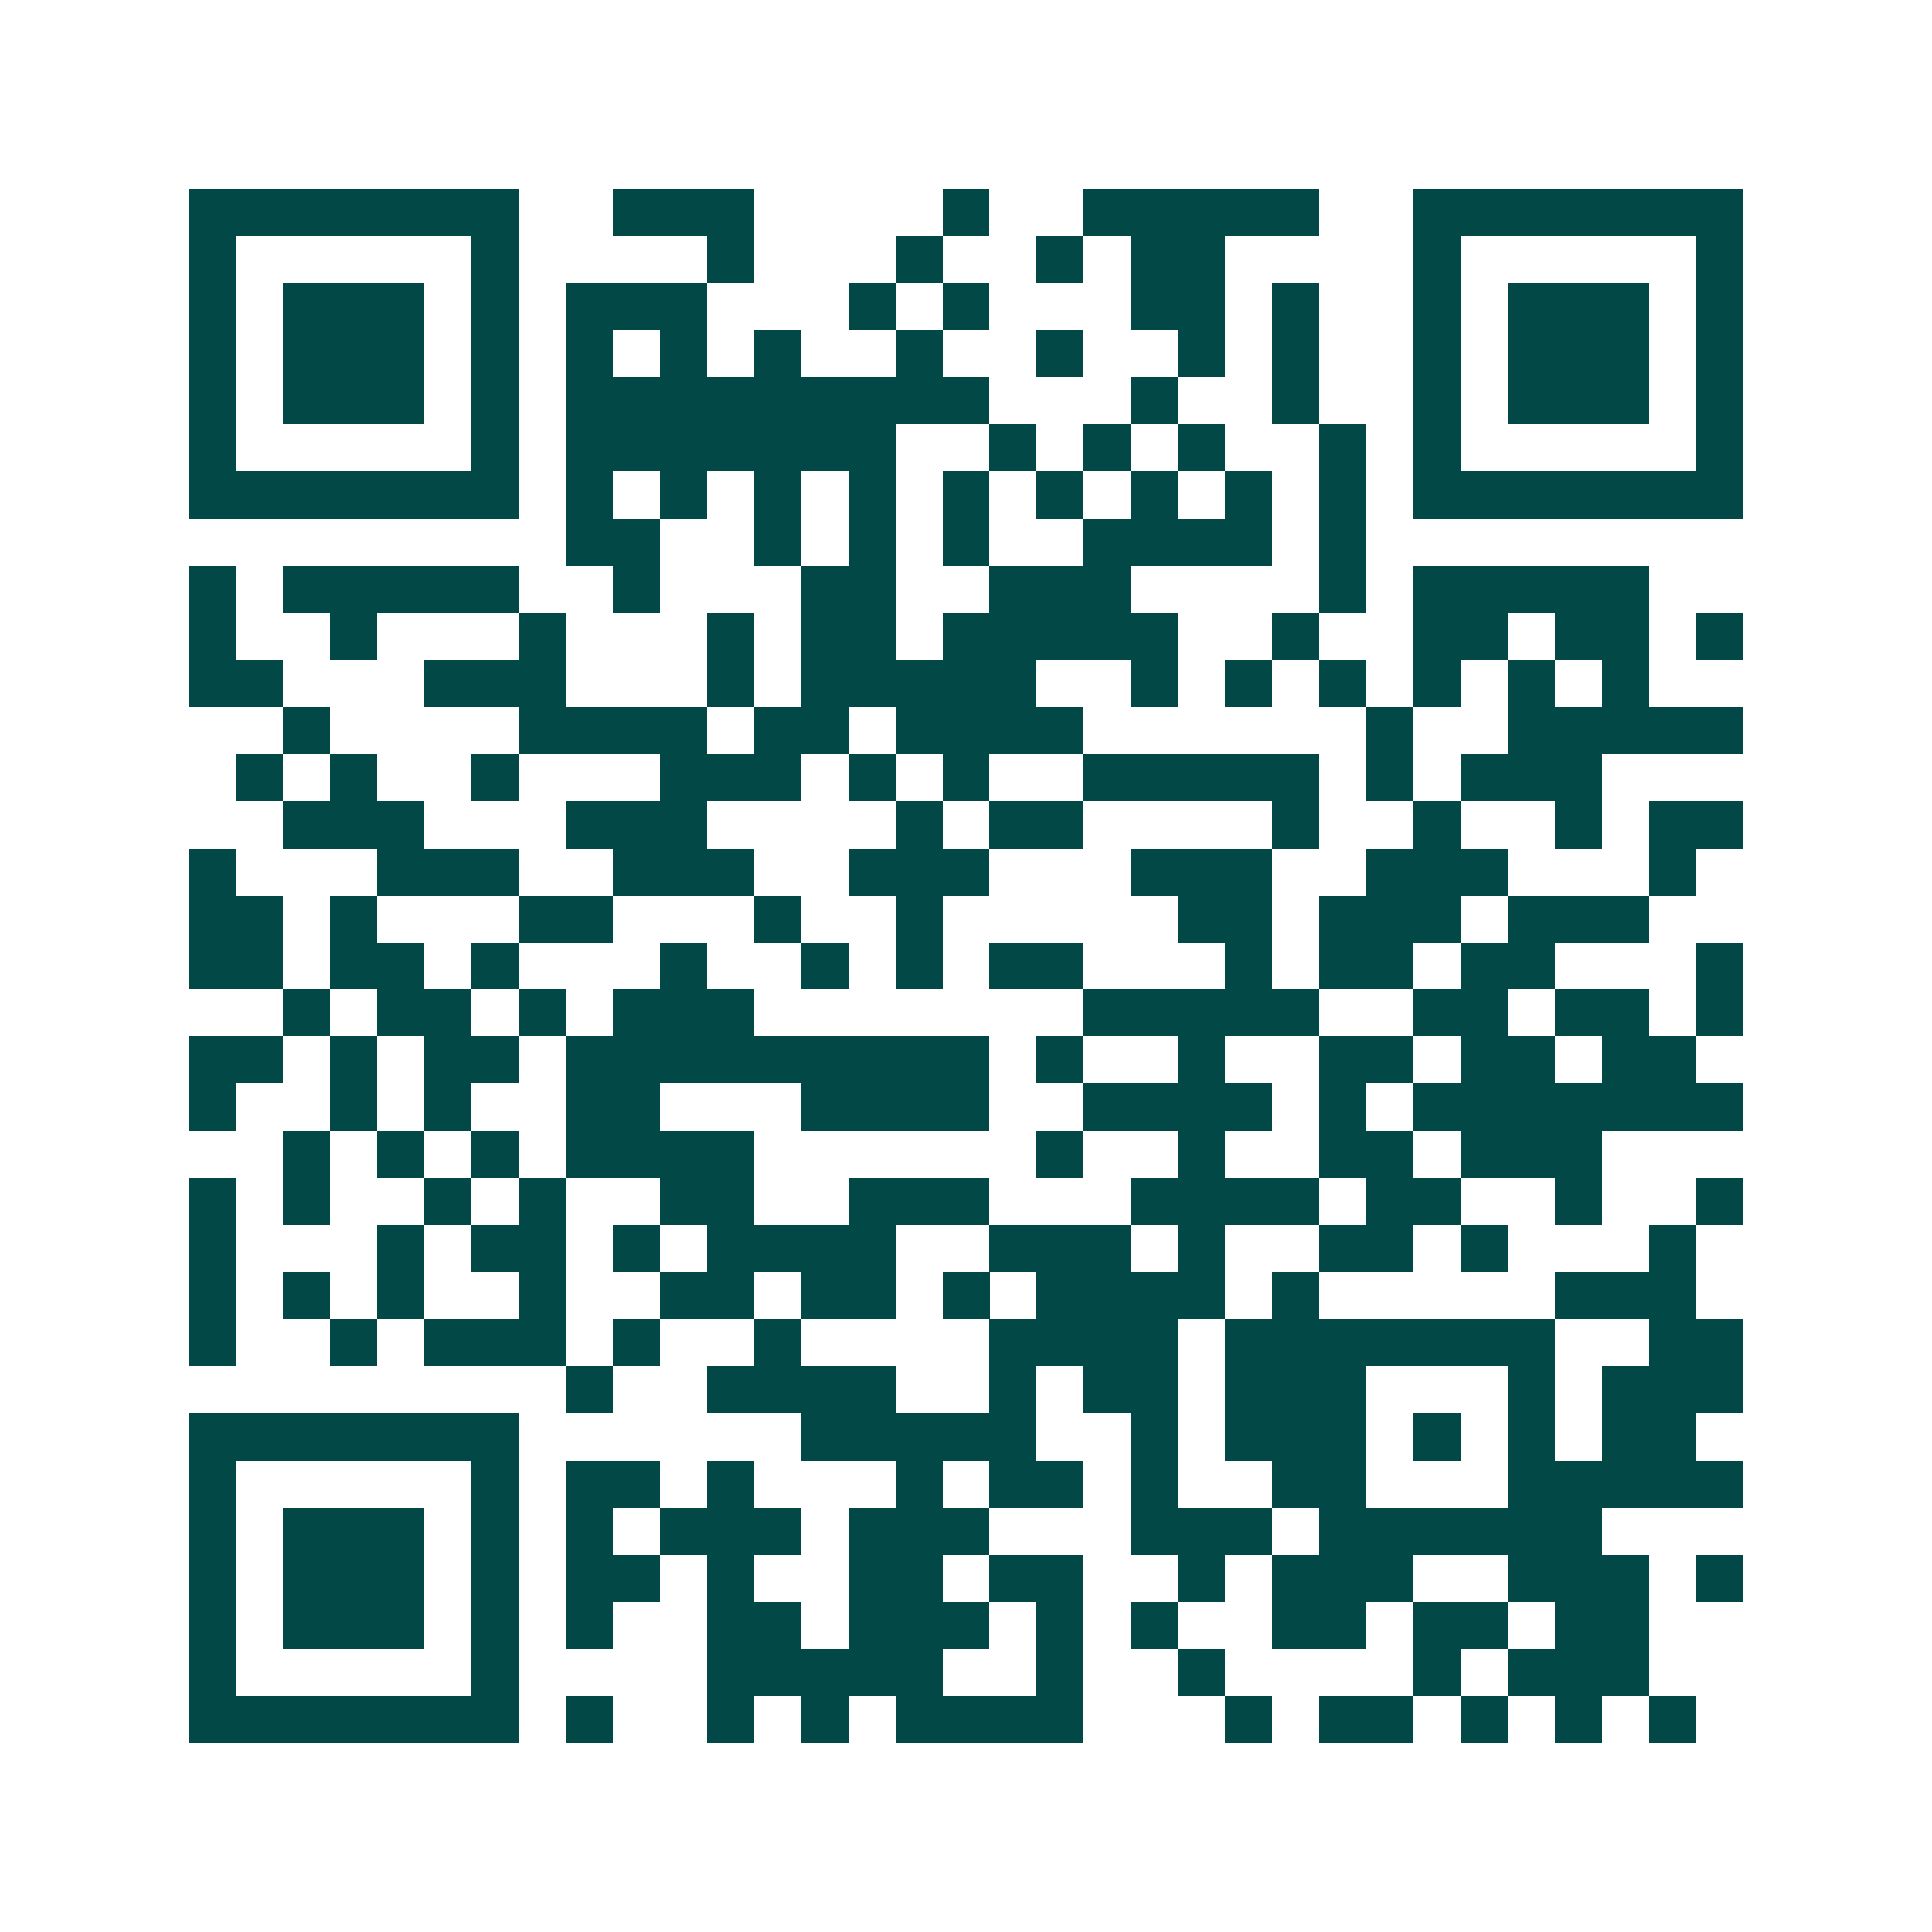 <svg xmlns="http://www.w3.org/2000/svg" width="200" height="200" viewBox="0 0 41 41" shape-rendering="crispEdges"><path fill="#ffffff" d="M0 0h41v41H0z"/><path stroke="#014847" d="M4 4.5h7m2 0h3m4 0h1m2 0h5m2 0h7M4 5.5h1m5 0h1m4 0h1m3 0h1m2 0h1m1 0h2m4 0h1m5 0h1M4 6.5h1m1 0h3m1 0h1m1 0h3m3 0h1m1 0h1m3 0h2m1 0h1m2 0h1m1 0h3m1 0h1M4 7.5h1m1 0h3m1 0h1m1 0h1m1 0h1m1 0h1m2 0h1m2 0h1m2 0h1m1 0h1m2 0h1m1 0h3m1 0h1M4 8.5h1m1 0h3m1 0h1m1 0h9m3 0h1m2 0h1m2 0h1m1 0h3m1 0h1M4 9.5h1m5 0h1m1 0h7m2 0h1m1 0h1m1 0h1m2 0h1m1 0h1m5 0h1M4 10.5h7m1 0h1m1 0h1m1 0h1m1 0h1m1 0h1m1 0h1m1 0h1m1 0h1m1 0h1m1 0h7M12 11.5h2m2 0h1m1 0h1m1 0h1m2 0h4m1 0h1M4 12.5h1m1 0h5m2 0h1m3 0h2m2 0h3m4 0h1m1 0h5M4 13.5h1m2 0h1m3 0h1m3 0h1m1 0h2m1 0h5m2 0h1m2 0h2m1 0h2m1 0h1M4 14.5h2m3 0h3m3 0h1m1 0h5m2 0h1m1 0h1m1 0h1m1 0h1m1 0h1m1 0h1M6 15.5h1m4 0h4m1 0h2m1 0h4m6 0h1m2 0h5M5 16.5h1m1 0h1m2 0h1m3 0h3m1 0h1m1 0h1m2 0h5m1 0h1m1 0h3M6 17.5h3m3 0h3m4 0h1m1 0h2m4 0h1m2 0h1m2 0h1m1 0h2M4 18.5h1m3 0h3m2 0h3m2 0h3m3 0h3m2 0h3m3 0h1M4 19.5h2m1 0h1m3 0h2m3 0h1m2 0h1m5 0h2m1 0h3m1 0h3M4 20.5h2m1 0h2m1 0h1m3 0h1m2 0h1m1 0h1m1 0h2m3 0h1m1 0h2m1 0h2m3 0h1M6 21.5h1m1 0h2m1 0h1m1 0h3m7 0h5m2 0h2m1 0h2m1 0h1M4 22.5h2m1 0h1m1 0h2m1 0h9m1 0h1m2 0h1m2 0h2m1 0h2m1 0h2M4 23.5h1m2 0h1m1 0h1m2 0h2m3 0h4m2 0h4m1 0h1m1 0h7M6 24.5h1m1 0h1m1 0h1m1 0h4m6 0h1m2 0h1m2 0h2m1 0h3M4 25.5h1m1 0h1m2 0h1m1 0h1m2 0h2m2 0h3m3 0h4m1 0h2m2 0h1m2 0h1M4 26.5h1m3 0h1m1 0h2m1 0h1m1 0h4m2 0h3m1 0h1m2 0h2m1 0h1m3 0h1M4 27.5h1m1 0h1m1 0h1m2 0h1m2 0h2m1 0h2m1 0h1m1 0h4m1 0h1m5 0h3M4 28.5h1m2 0h1m1 0h3m1 0h1m2 0h1m4 0h4m1 0h7m2 0h2M12 29.5h1m2 0h4m2 0h1m1 0h2m1 0h3m3 0h1m1 0h3M4 30.5h7m6 0h5m2 0h1m1 0h3m1 0h1m1 0h1m1 0h2M4 31.5h1m5 0h1m1 0h2m1 0h1m3 0h1m1 0h2m1 0h1m2 0h2m3 0h5M4 32.5h1m1 0h3m1 0h1m1 0h1m1 0h3m1 0h3m3 0h3m1 0h6M4 33.5h1m1 0h3m1 0h1m1 0h2m1 0h1m2 0h2m1 0h2m2 0h1m1 0h3m2 0h3m1 0h1M4 34.5h1m1 0h3m1 0h1m1 0h1m2 0h2m1 0h3m1 0h1m1 0h1m2 0h2m1 0h2m1 0h2M4 35.5h1m5 0h1m4 0h5m2 0h1m2 0h1m4 0h1m1 0h3M4 36.5h7m1 0h1m2 0h1m1 0h1m1 0h4m3 0h1m1 0h2m1 0h1m1 0h1m1 0h1"/></svg>

